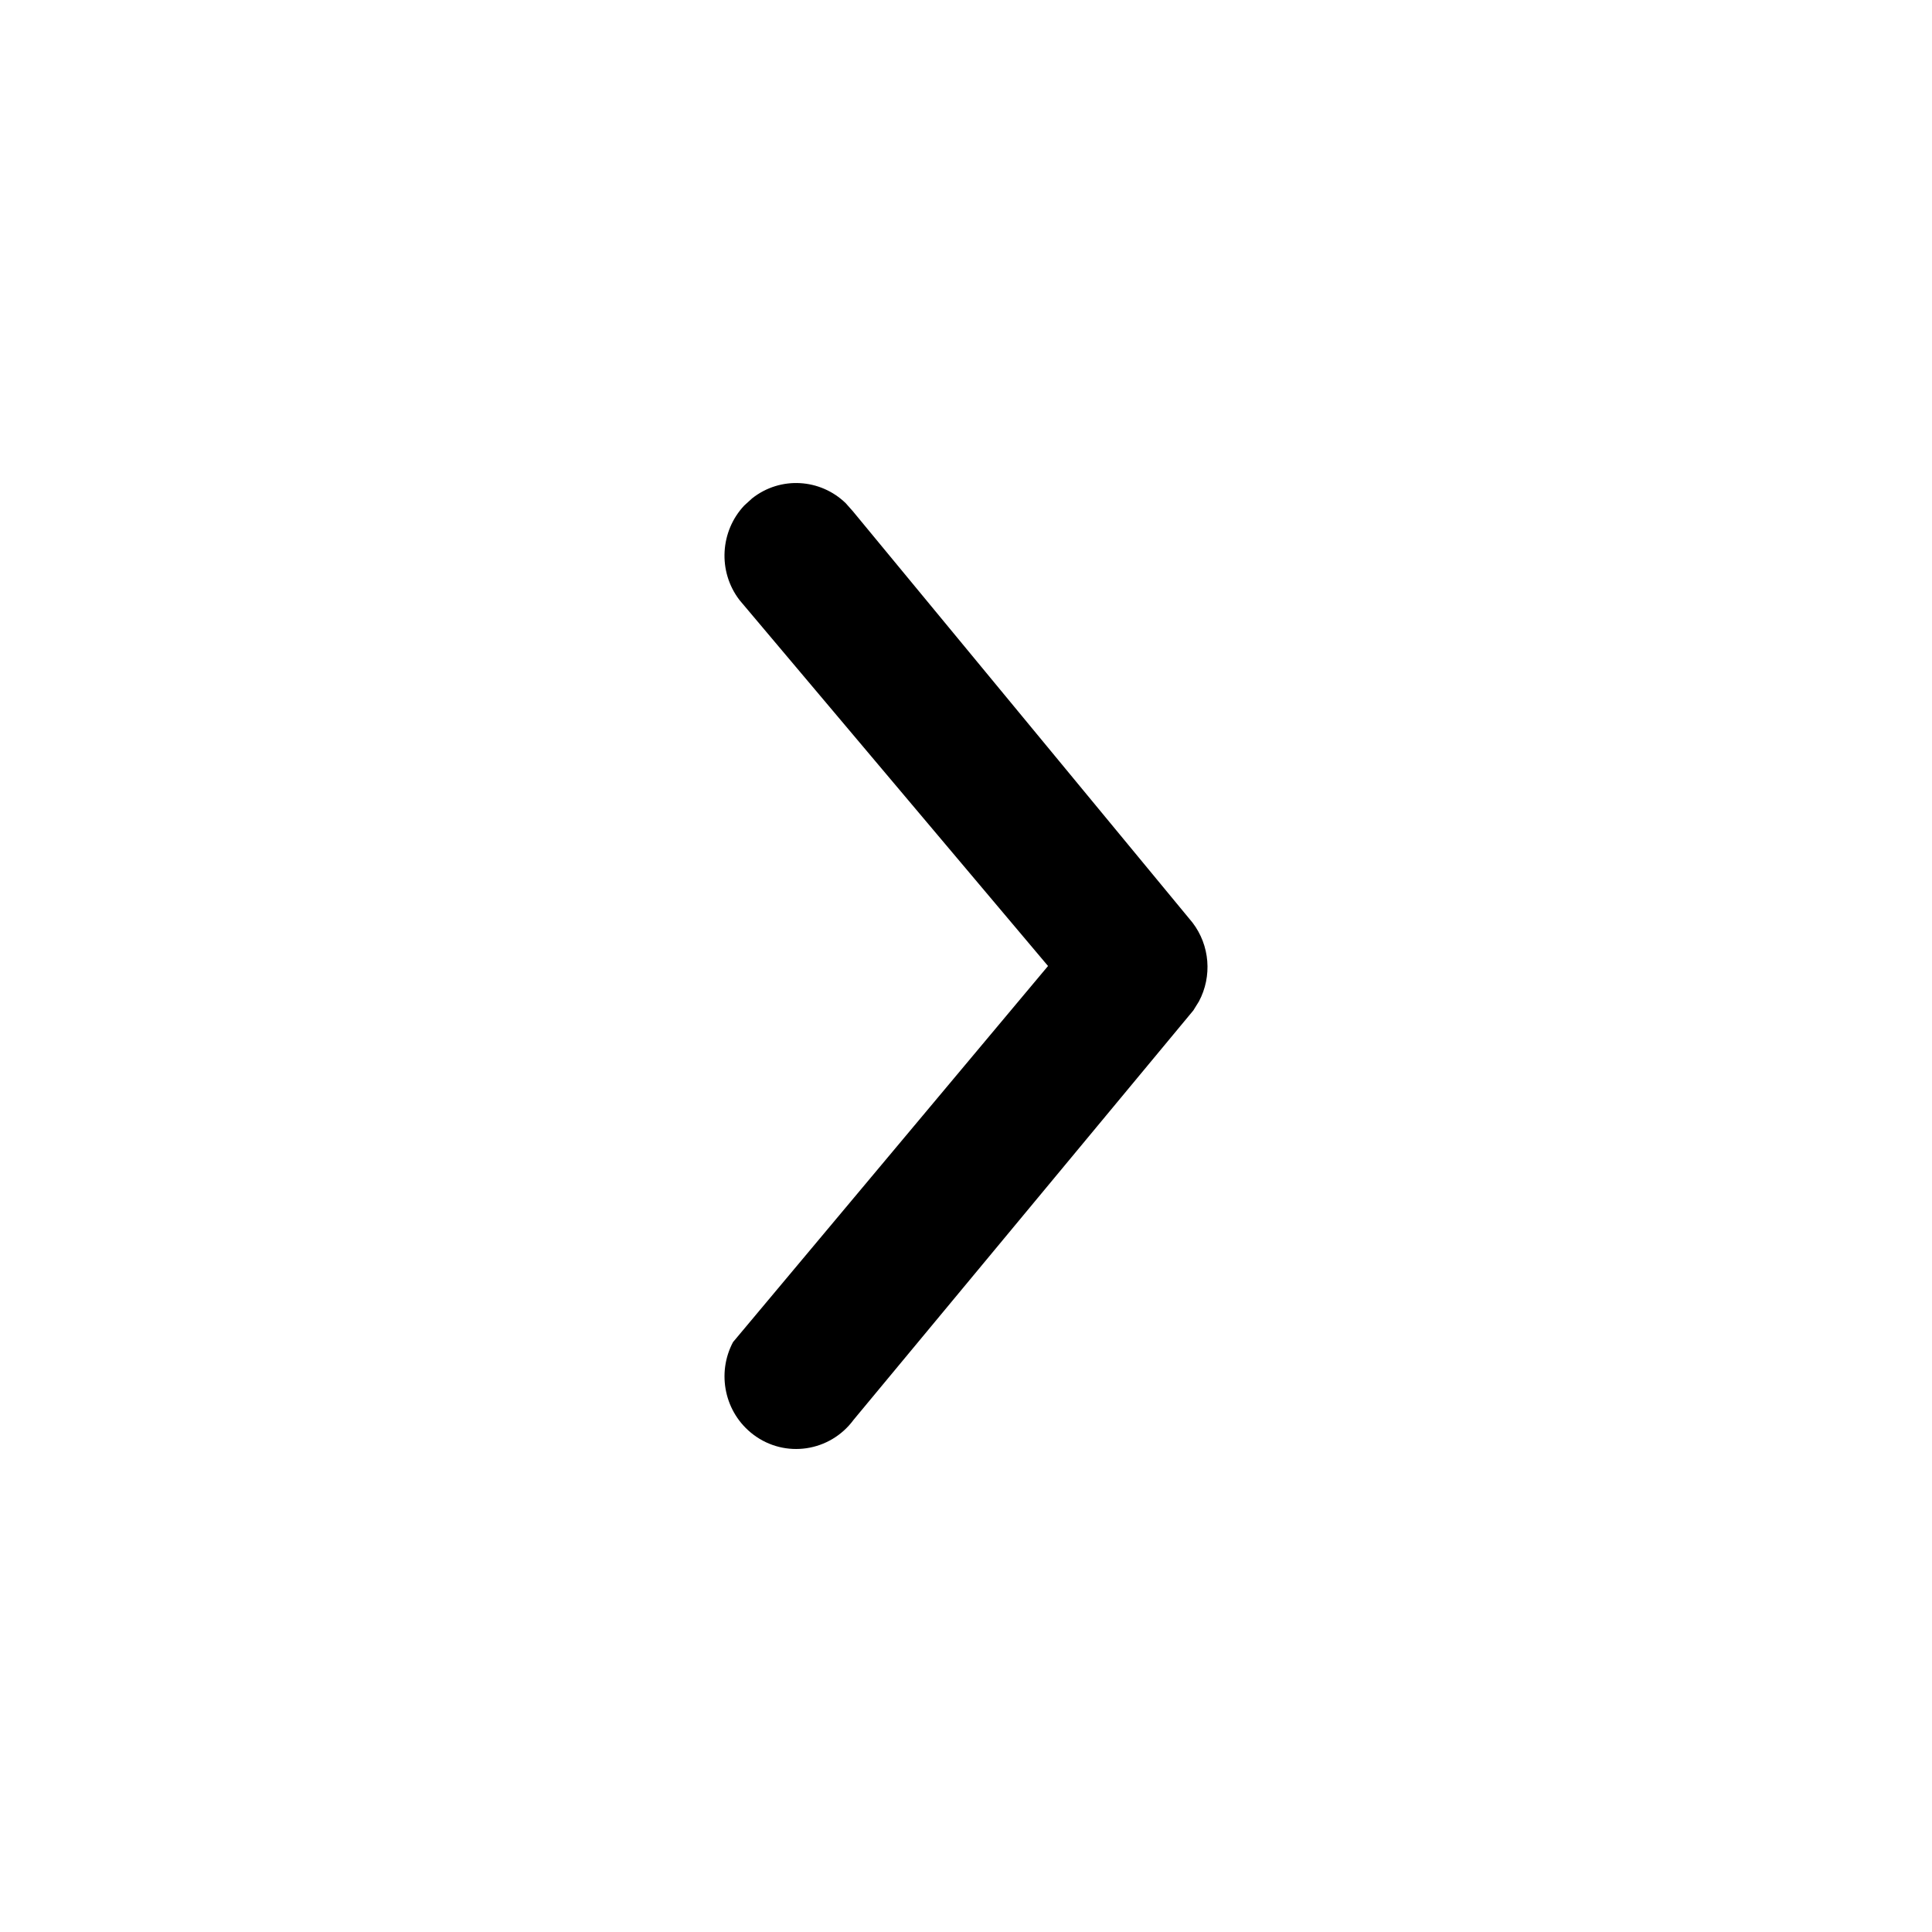 <svg width="24" height="24" viewBox="0 0 24 24" fill="none" xmlns="http://www.w3.org/2000/svg">
<path d="M10.505 6.25C10.191 5.946 9.697 5.912 9.344 6.19L9.246 6.279C8.946 6.597 8.913 7.098 9.187 7.455L13.019 12L9.106 16.672C8.9 17.059 9 17.55 9.358 17.821C9.752 18.119 10.31 18.036 10.604 17.637L14.824 12.552L14.894 12.439C15.059 12.129 15.031 11.744 14.813 11.46L10.593 6.349L10.505 6.25Z" fill="black"/>
</svg>
